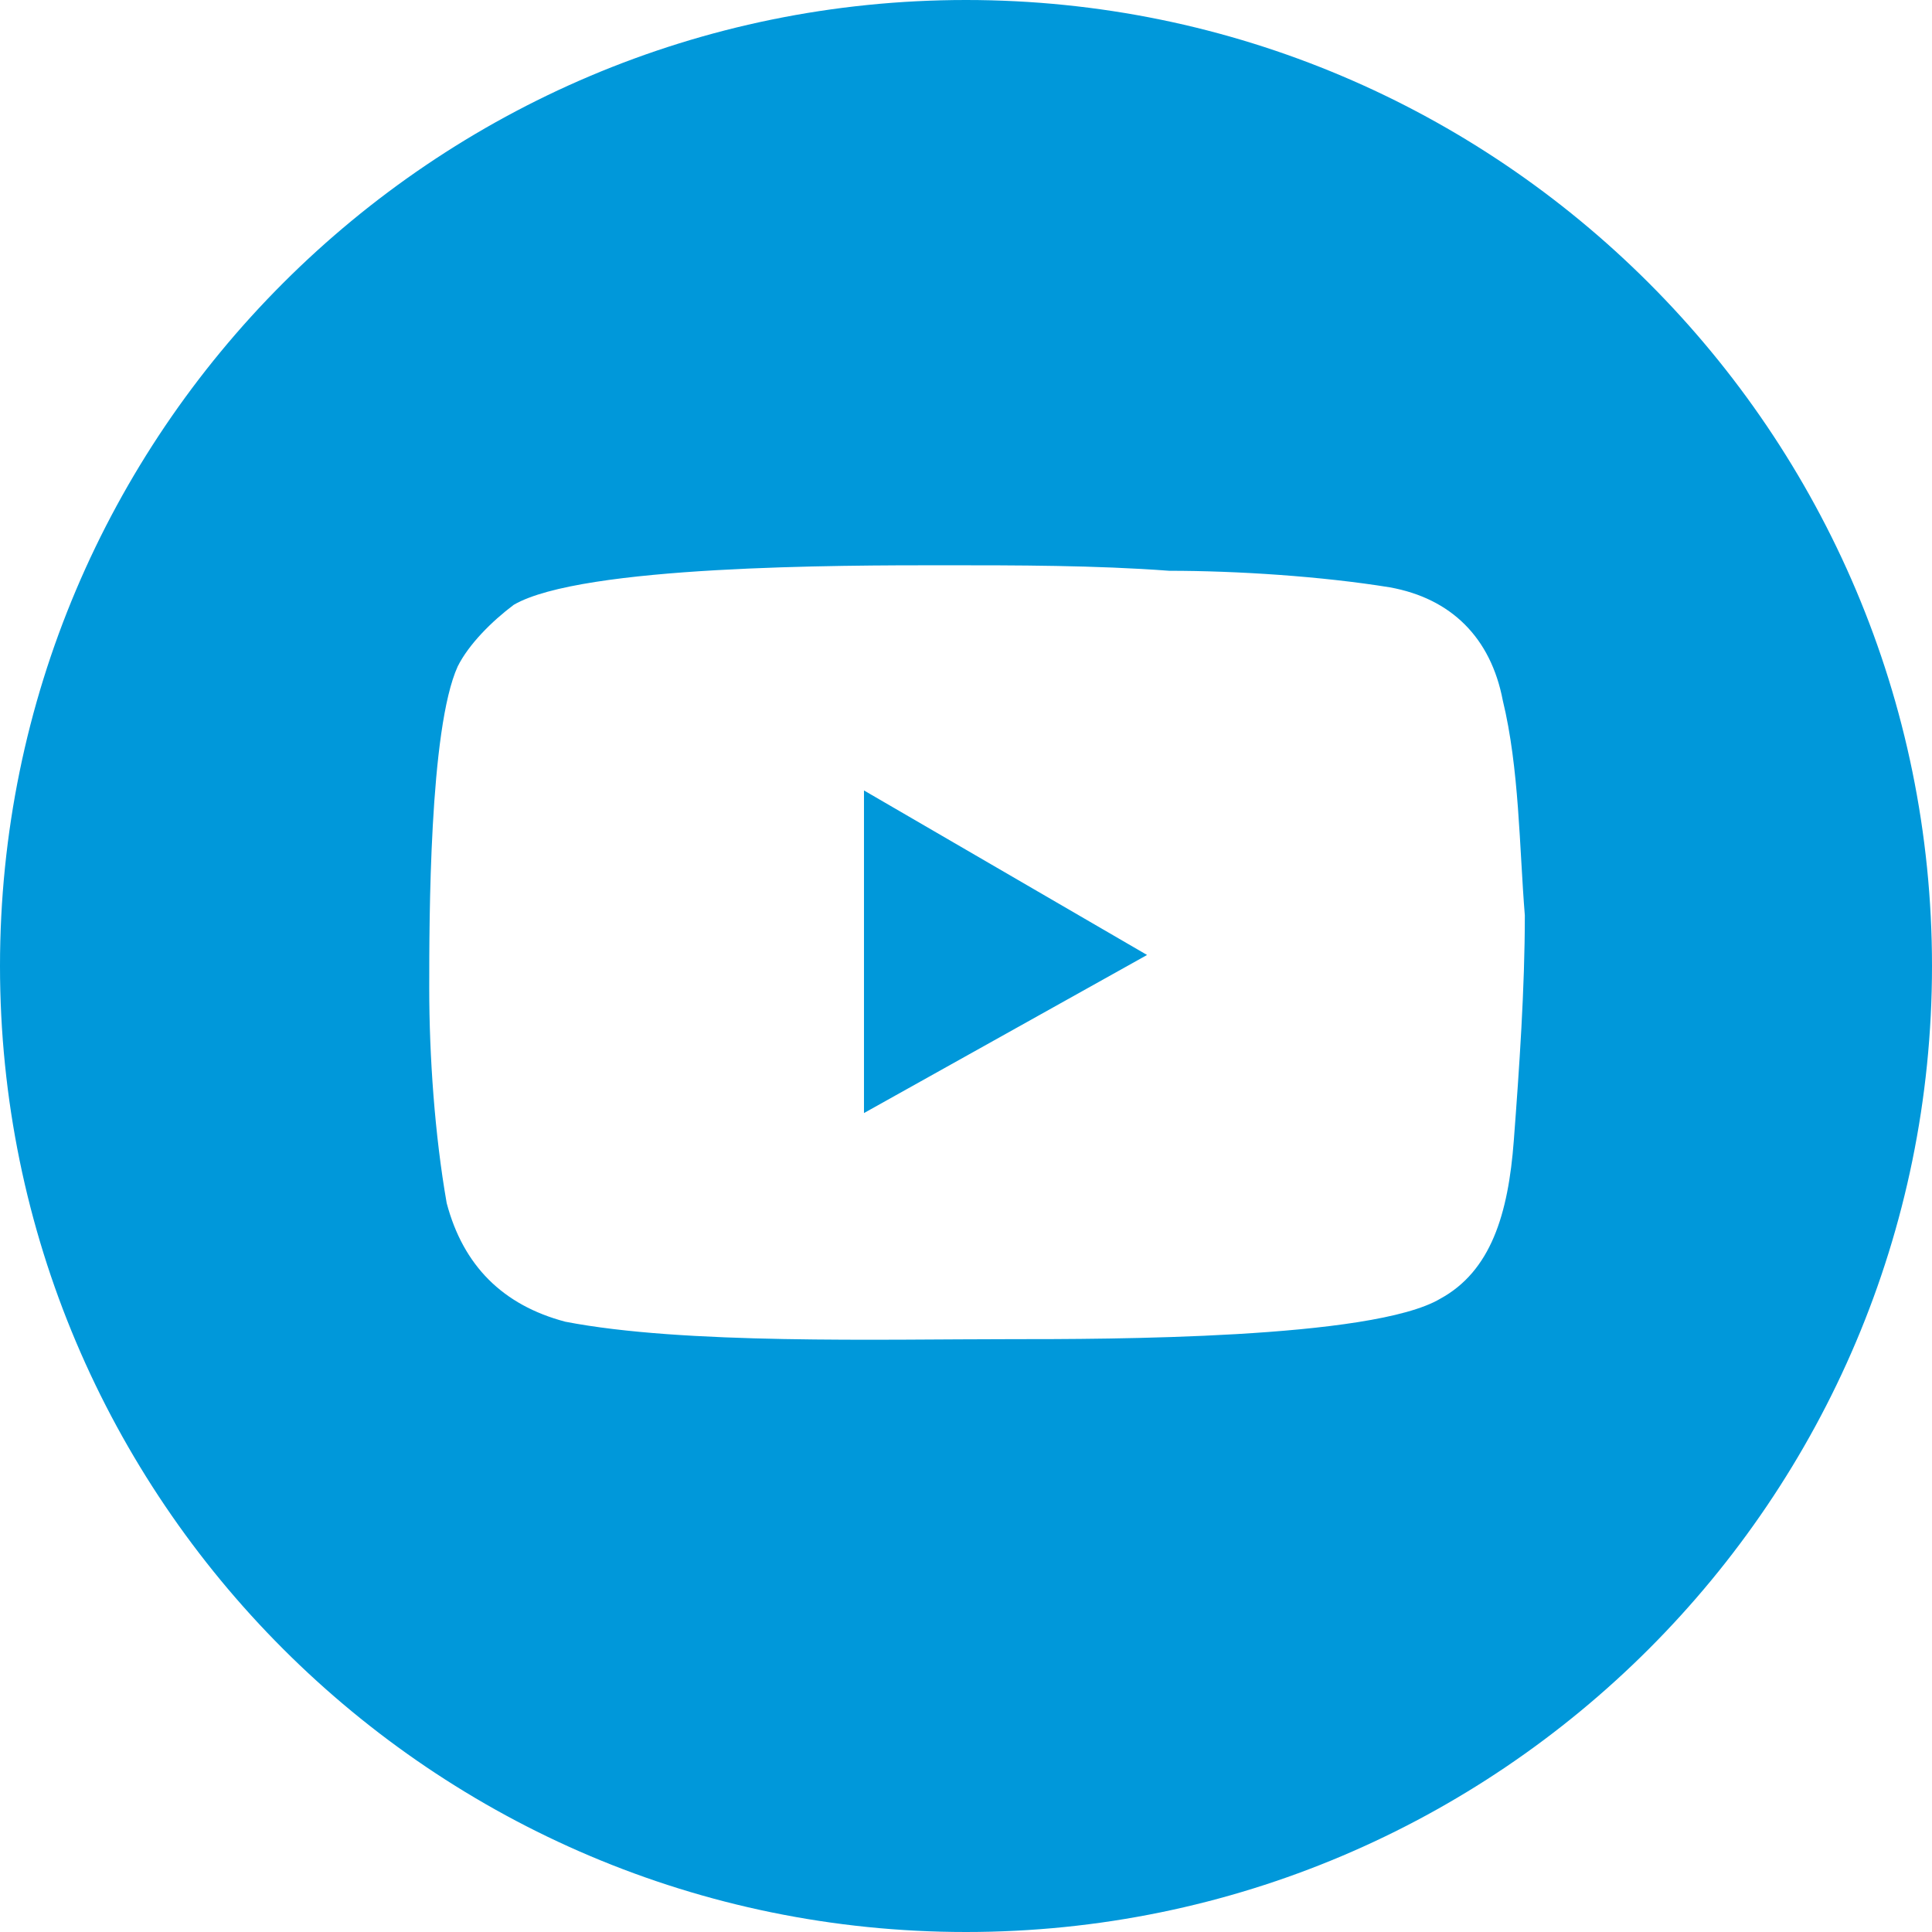 <?xml version="1.0" encoding="UTF-8"?>
<!DOCTYPE svg PUBLIC "-//W3C//DTD SVG 1.1//EN" "http://www.w3.org/Graphics/SVG/1.1/DTD/svg11.dtd">
<!-- Creator: CorelDRAW X7 -->
<svg xmlns="http://www.w3.org/2000/svg" xml:space="preserve" width="21.079mm" height="21.079mm" version="1.1" style="shape-rendering:geometricPrecision; text-rendering:geometricPrecision; image-rendering:optimizeQuality; fill-rule:evenodd; clip-rule:evenodd"
viewBox="0 0 2102 2102"
 xmlns:xlink="http://www.w3.org/1999/xlink">
 <defs>
  <style type="text/css">
   <![CDATA[
    .fil0 {fill:#0098DA}
   ]]>
  </style>
 </defs>
 <g id="Camada_x0020_1">
  <path class="fil0" d="M2102 1051c0,-580 -471,-1051 -1051,-1051 -580,0 -1051,471 -1051,1051 0,580 471,1051 1051,1051 580,0 1051,-471 1051,-1051zm-1162 -191l308 179 -308 172 0 -351zm-473 215c0,74 6,160 19,234 18,68 61,111 129,129 129,25 344,19 485,19 105,0 393,0 467,-44 55,-30 74,-92 80,-172 6,-79 12,-166 12,-245 -6,-74 -6,-160 -24,-234 -13,-68 -56,-111 -123,-123 -74,-12 -166,-18 -240,-18 -80,-6 -166,-6 -246,-6 -110,0 -393,0 -467,43 -24,18 -49,43 -61,67 -31,68 -31,277 -31,350l0 0z"/>
 </g>
</svg>
